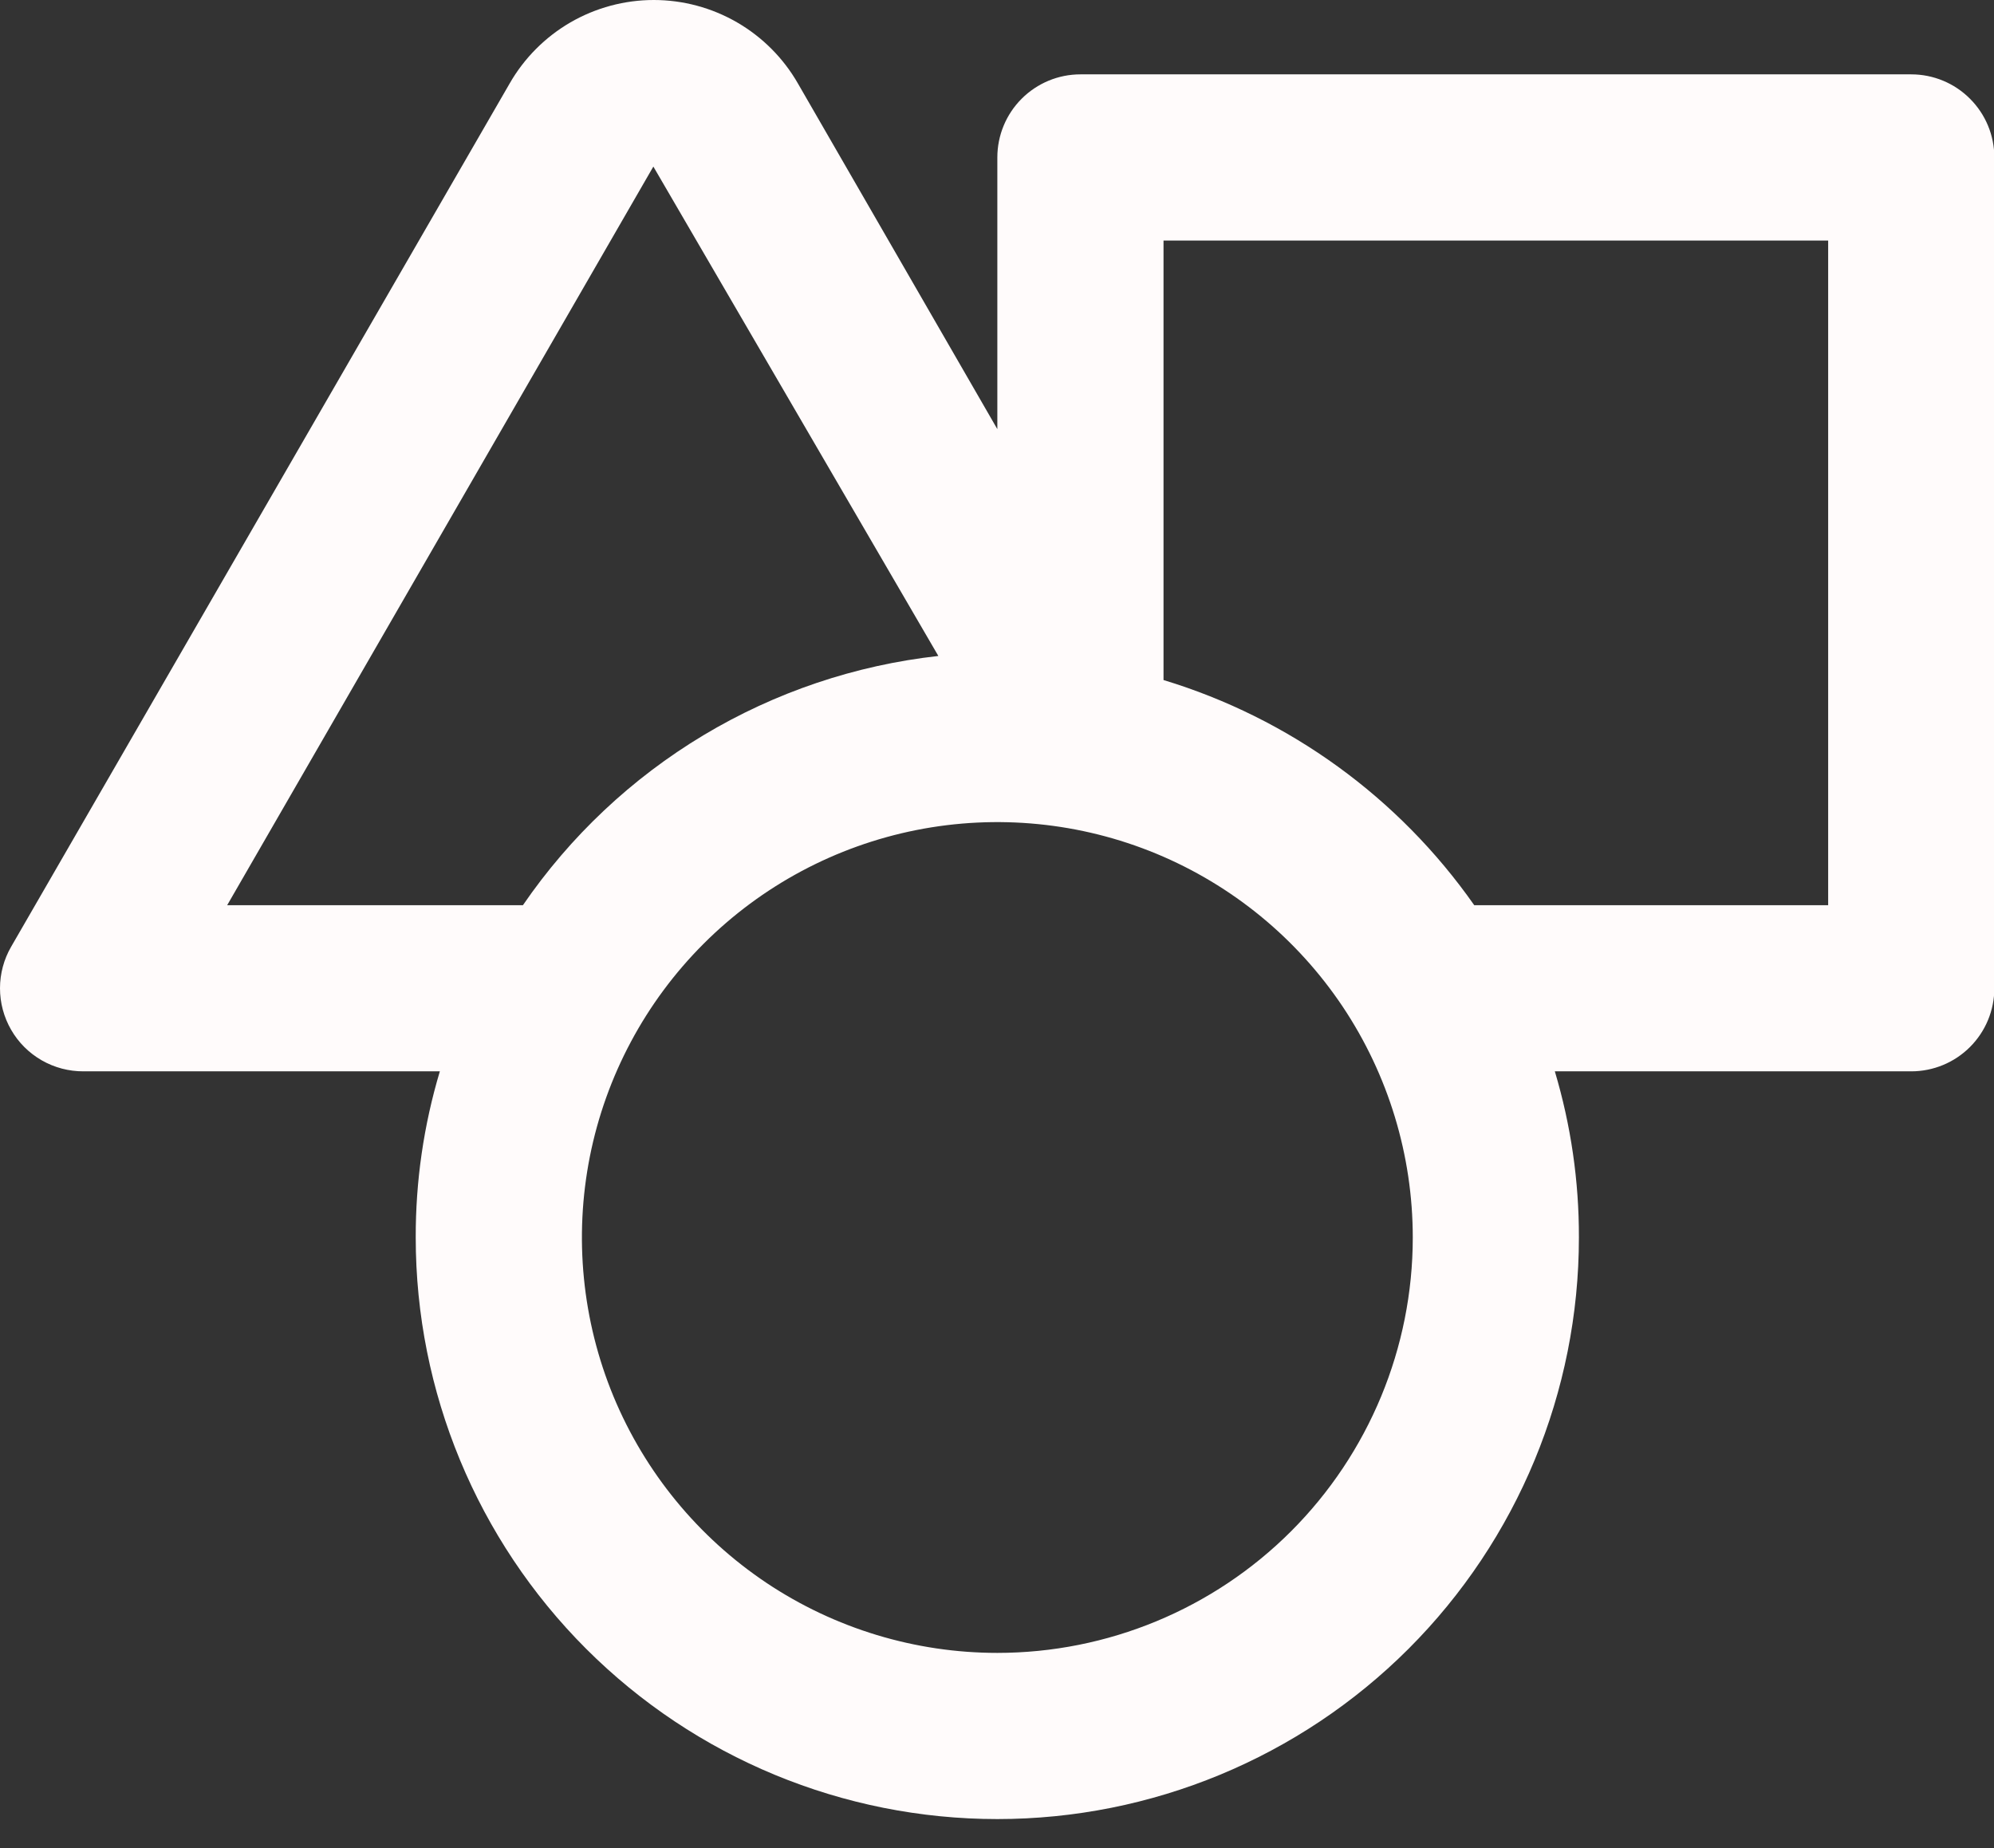 <svg width="41" height="38" viewBox="0 0 41 38" fill="none" xmlns="http://www.w3.org/2000/svg">
<rect x="0" y="0" width="41" height="38" fill="#333333" stroke="none"/>
<path d="M39.298 1.529H22.215C21.762 1.529 21.328 1.709 21.007 2.03C20.687 2.35 20.507 2.784 20.507 3.238V8.824L16.407 1.717C16.108 1.195 15.676 0.762 15.155 0.46C14.635 0.159 14.044 0 13.443 0C12.841 0 12.251 0.159 11.73 0.46C11.21 0.762 10.778 1.195 10.479 1.717L0.229 19.467C0.079 19.726 0 20.021 0 20.321C0 20.621 0.079 20.915 0.229 21.175C0.379 21.436 0.596 21.652 0.857 21.802C1.118 21.952 1.414 22.03 1.715 22.029H9.044C8.712 23.138 8.545 24.289 8.548 25.446C8.548 28.617 9.808 31.659 12.051 33.902C14.294 36.144 17.335 37.404 20.507 37.404C23.678 37.404 26.72 36.144 28.963 33.902C31.205 31.659 32.465 28.617 32.465 25.446C32.468 24.289 32.301 23.138 31.97 22.029H39.298C39.752 22.029 40.186 21.849 40.506 21.529C40.827 21.208 41.007 20.774 41.007 20.321V3.238C41.007 2.784 40.827 2.35 40.506 2.03C40.186 1.709 39.752 1.529 39.298 1.529ZM4.671 18.613L13.434 3.425L19.294 13.488C17.585 13.678 15.938 14.234 14.464 15.118C12.99 16.003 11.724 17.195 10.752 18.613H4.671ZM20.507 33.987C18.817 33.987 17.166 33.486 15.761 32.548C14.357 31.609 13.262 30.275 12.615 28.715C11.969 27.154 11.8 25.436 12.129 23.779C12.459 22.122 13.272 20.601 14.467 19.406C15.662 18.211 17.183 17.398 18.84 17.068C20.497 16.739 22.215 16.908 23.776 17.554C25.336 18.201 26.67 19.296 27.609 20.7C28.547 22.105 29.049 23.756 29.049 25.446C29.049 27.711 28.148 29.884 26.547 31.486C24.945 33.088 22.772 33.987 20.507 33.987ZM37.59 18.613H30.313C28.761 16.398 26.511 14.767 23.924 13.983V4.946H37.59V18.613Z" fill="#FFFBFB"/>
</svg>
